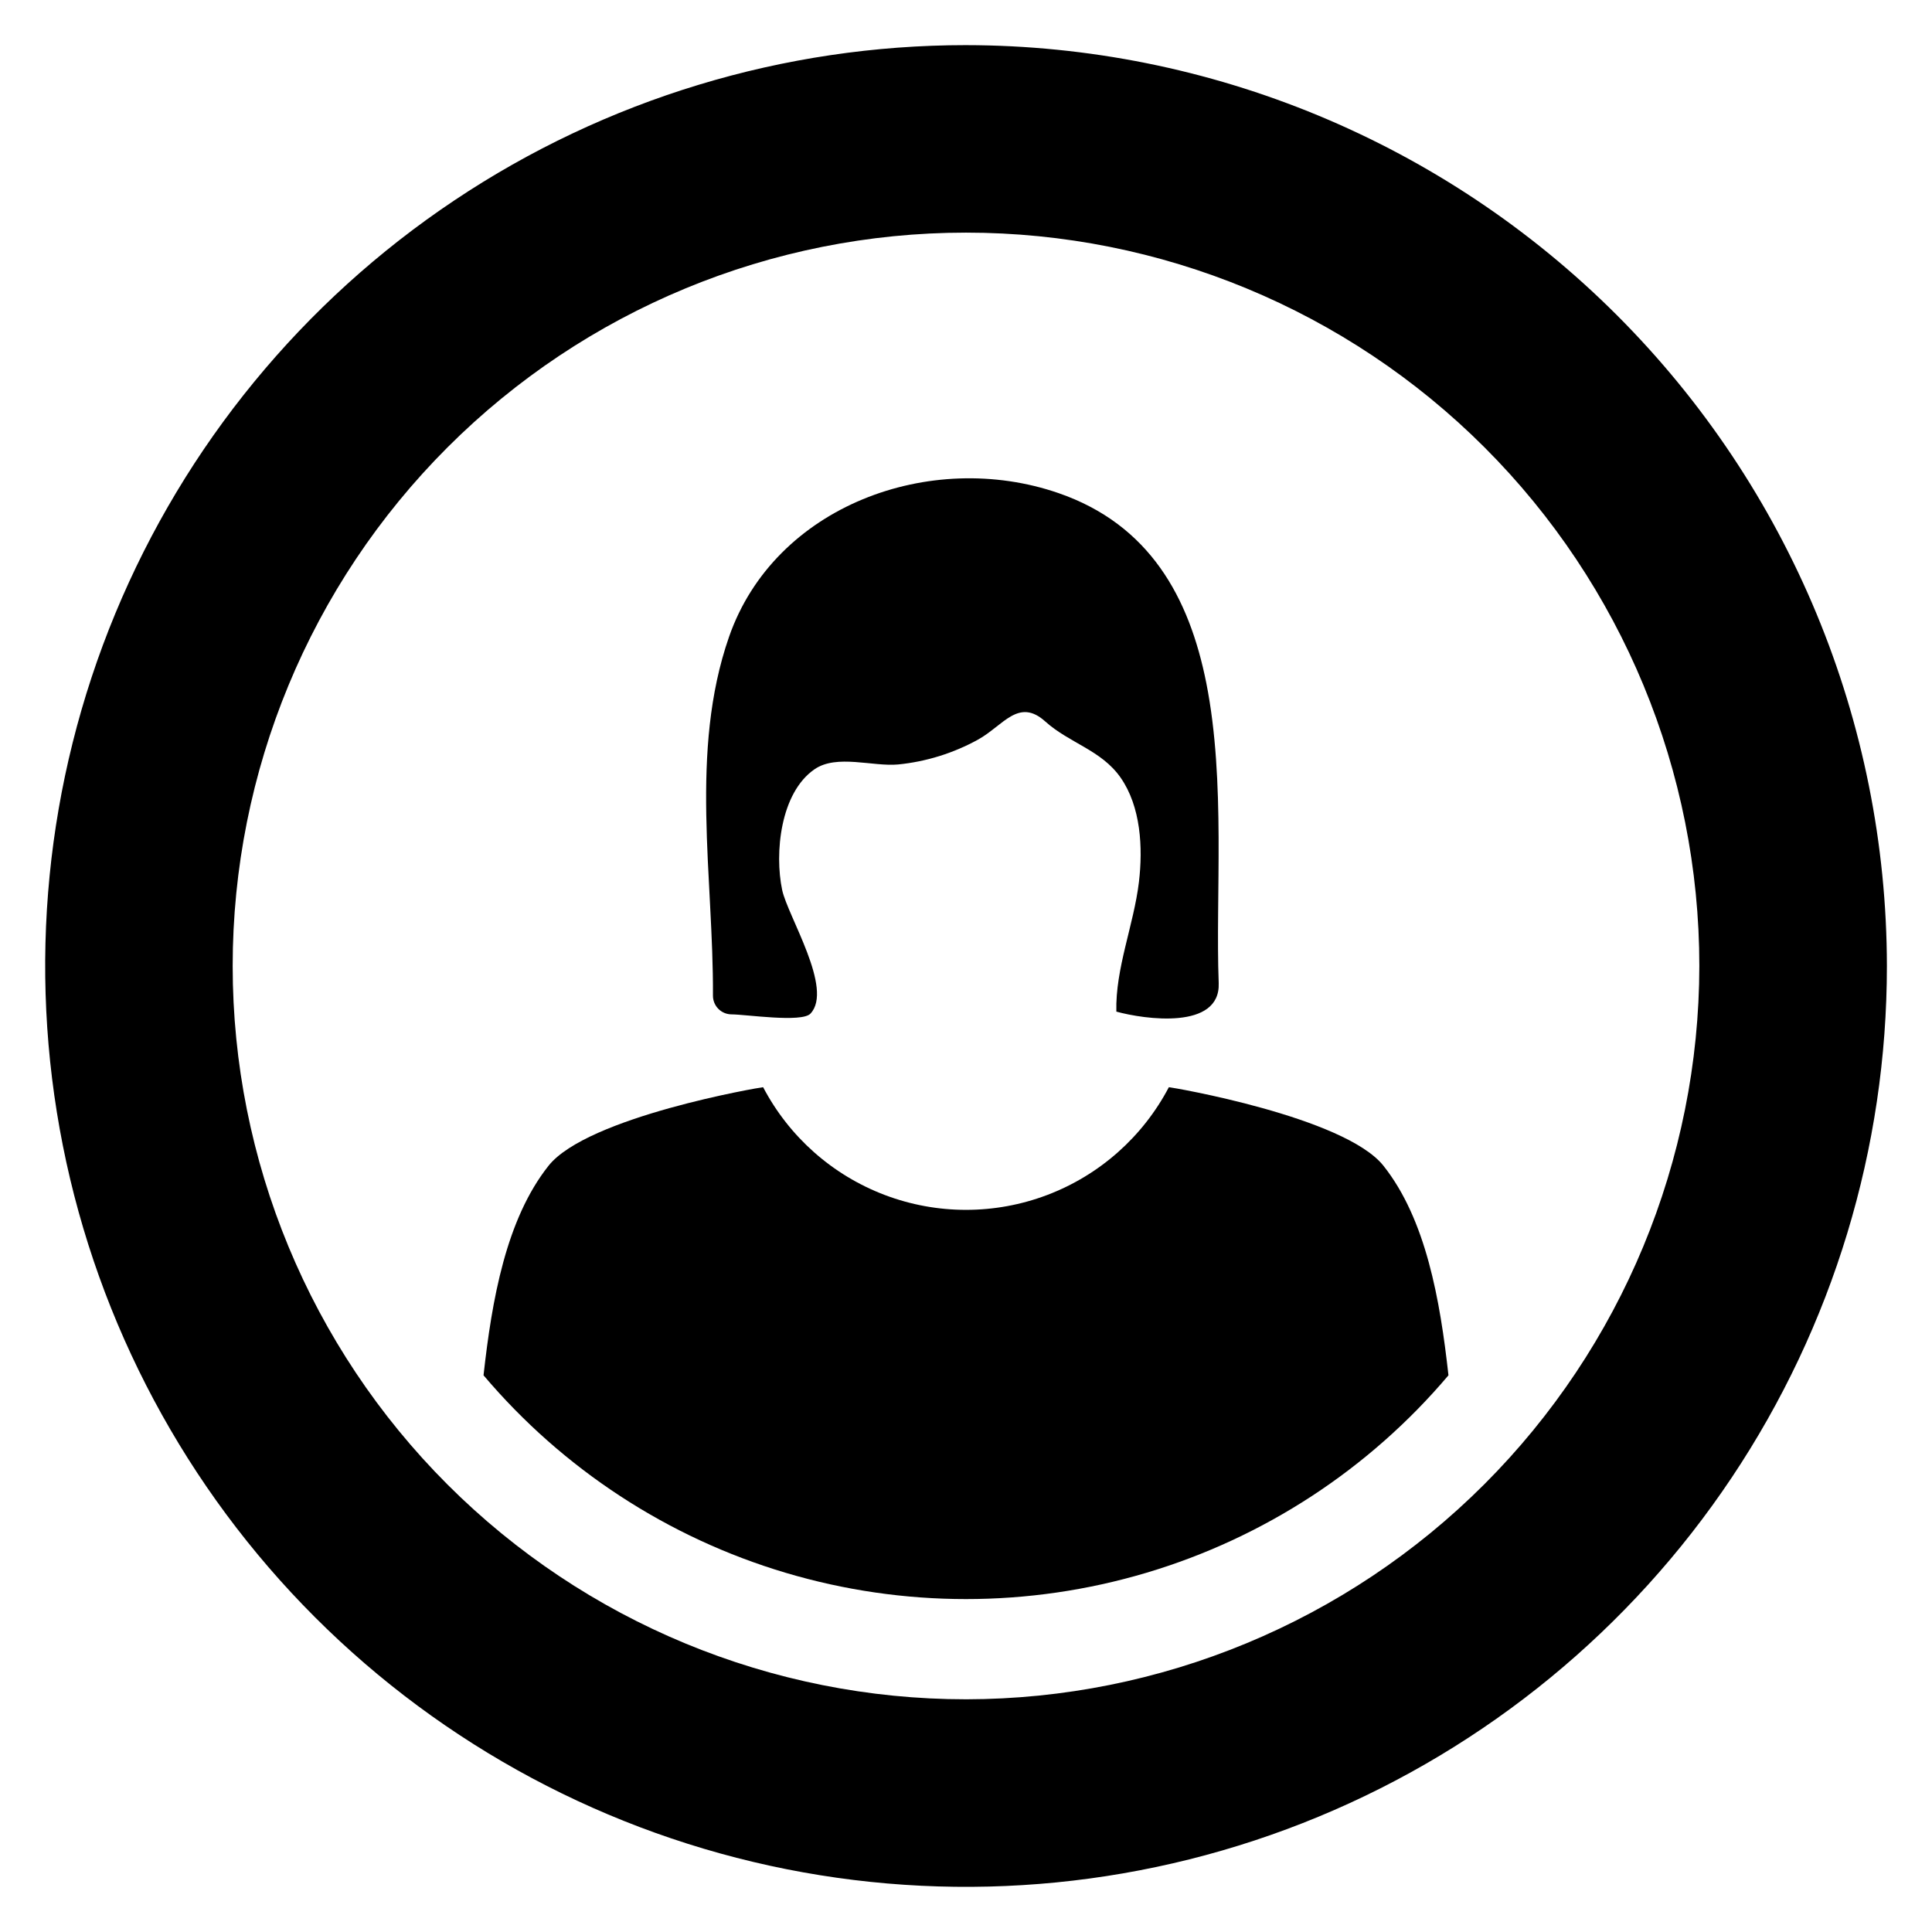 <?xml version="1.0" encoding="UTF-8"?>
<!-- Uploaded to: SVG Repo, www.svgrepo.com, Generator: SVG Repo Mixer Tools -->
<svg fill="#000000" width="800px" height="800px" version="1.1" viewBox="144 144 512 512" xmlns="http://www.w3.org/2000/svg">
 <g>
  <path d="m400 155.96c-48.266 0-95.445 14.312-135.57 41.129-40.133 26.812-71.41 64.926-89.883 109.52-18.469 44.59-23.301 93.656-13.887 141 9.418 47.336 32.66 90.82 66.789 124.95 34.129 34.129 77.609 57.371 124.95 66.789 47.336 9.414 96.406 4.582 141-13.891 44.59-18.469 82.703-49.746 109.52-89.879 26.816-40.133 41.129-87.312 41.129-135.58-0.074-64.699-25.809-126.73-71.559-172.48-45.75-45.746-107.78-71.48-172.48-71.555zm0 438.37c-51.539 0-100.97-20.477-137.42-56.922-36.445-36.445-56.918-85.875-56.918-137.42 0-51.539 20.473-100.97 56.922-137.42 36.445-36.445 85.875-56.918 137.42-56.918 51.539 0 100.97 20.473 137.42 56.918 36.445 36.445 56.918 85.875 56.918 137.42-0.055 51.523-20.551 100.92-56.984 137.36-36.434 36.434-85.828 56.926-137.36 56.984z"/>
  <path d="m453.76 432.12c-6.894 13.137-18.359 23.297-32.23 28.559-13.875 5.262-29.191 5.262-43.066 0-13.871-5.262-25.336-15.422-32.23-28.559-0.664 0-46.547 7.84-56.863 20.812-11.25 14.172-15.016 35.52-17.23 55.535v0.004c21.027 24.852 48.844 43.035 80.043 52.328 31.199 9.297 64.43 9.297 95.629 0 31.199-9.293 59.016-27.477 80.043-52.328-2.215-20.02-5.981-41.363-17.23-55.535-10.316-12.977-56.199-20.816-56.863-20.816z"/>
  <path d="m337.88 412.82c3.707 0 18.555 2.254 20.891-0.191 6.203-6.531-6.039-25.883-7.492-32.785-2.047-9.723-0.508-25.75 8.605-32 5.879-4.031 15.438-0.625 22.141-1.254h0.004c7.438-0.746 14.648-2.992 21.195-6.606 6.644-3.691 10.695-11.152 17.773-4.793 6.449 5.789 14.848 7.566 19.961 14.867 5.398 7.715 5.945 18.625 4.875 27.641-1.355 11.414-6.281 22.941-5.988 34.391 7.402 2.035 27.602 4.961 27.125-7.555-0.875-23.074 1.891-53.477-3.285-79.512-4.5-22.656-15.016-42.004-39.176-50.348-33.965-11.727-75.234 3.391-87.312 38.113-10.562 30.359-4.09 63.73-4.258 95.066-0.004 1.316 0.512 2.578 1.438 3.512 0.93 0.93 2.188 1.453 3.504 1.453z"/>
 </g>
</svg>